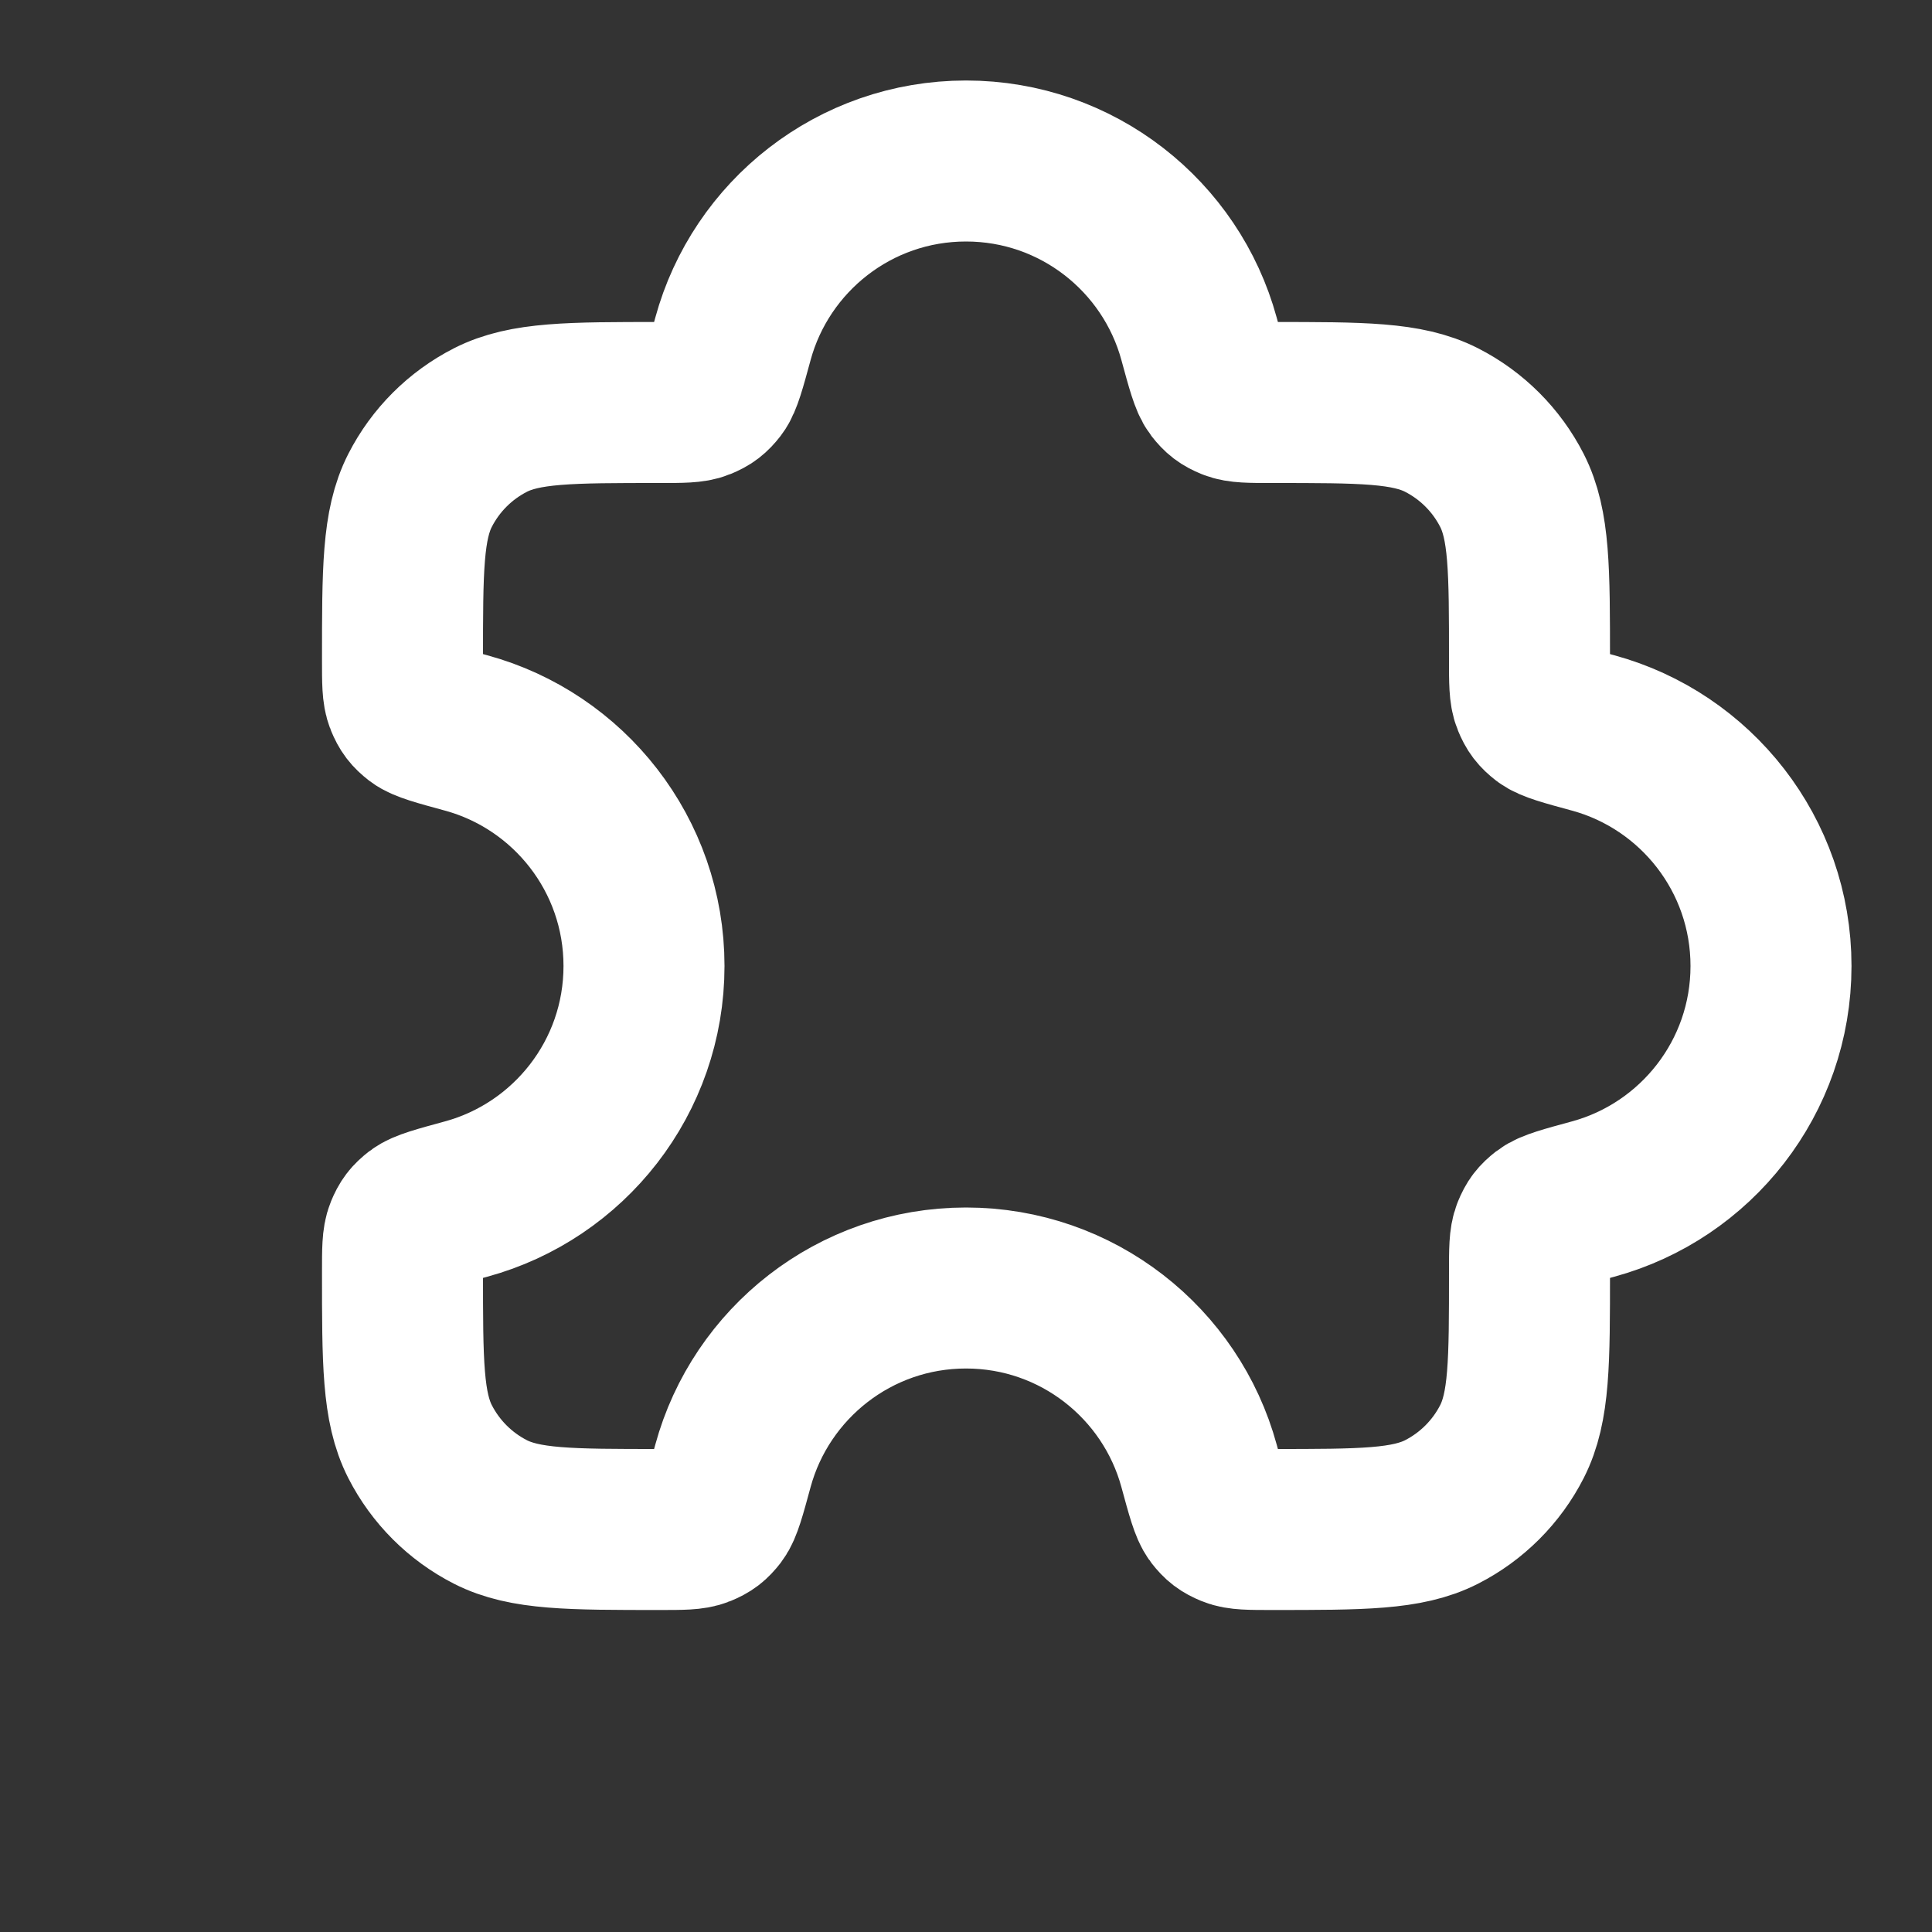 <svg width="24" height="24" viewBox="0 0 24 24" fill="none" xmlns="http://www.w3.org/2000/svg">
<rect x="0" y="0" width="24" height="24" fill="#333333" stroke="none"/>
<path d="M6.092 5.218C6.52 5 7.08 5 8.2 5C8.471 5 8.607 5 8.699 4.962C8.796 4.922 8.839 4.889 8.904 4.806C8.964 4.727 9.011 4.554 9.105 4.209C9.452 2.936 10.617 2 12 2C13.383 2 14.548 2.936 14.895 4.209C14.989 4.554 15.036 4.727 15.096 4.806C15.161 4.889 15.204 4.922 15.301 4.962C15.393 5 15.529 5 15.8 5C16.92 5 17.48 5 17.908 5.218C18.284 5.41 18.59 5.716 18.782 6.092C19 6.52 19 7.08 19 8.2C19 8.471 19 8.607 19.038 8.699C19.078 8.796 19.111 8.839 19.194 8.904C19.273 8.964 19.445 9.011 19.791 9.105C21.064 9.452 22 10.617 22 12C22 13.383 21.064 14.548 19.791 14.895C19.445 14.989 19.273 15.036 19.194 15.096C19.111 15.161 19.078 15.204 19.038 15.301C19 15.393 19 15.529 19 15.8C19 16.92 19 17.48 18.782 17.908C18.59 18.284 18.284 18.59 17.908 18.782C17.48 19 16.92 19 15.8 19C15.529 19 15.393 19 15.301 18.962C15.204 18.922 15.161 18.889 15.096 18.806C15.036 18.727 14.989 18.555 14.895 18.209C14.548 16.936 13.383 16 12 16C10.617 16 9.452 16.936 9.105 18.209C9.011 18.555 8.964 18.727 8.904 18.806C8.839 18.889 8.796 18.922 8.699 18.962C8.607 19 8.471 19 8.2 19C7.08 19 6.52 19 6.092 18.782C5.716 18.59 5.41 18.284 5.218 17.908C5 17.48 5 16.92 5 15.8C5 15.529 5 15.393 5.038 15.301C5.078 15.204 5.111 15.161 5.194 15.096C5.273 15.036 5.446 14.989 5.791 14.895C7.064 14.548 8 13.383 8 12C8 10.617 7.064 9.452 5.791 9.105C5.446 9.011 5.273 8.964 5.194 8.904C5.111 8.839 5.078 8.796 5.038 8.699C5 8.607 5 8.471 5 8.2C5 7.08 5 6.52 5.218 6.092C5.41 5.716 5.716 5.41 6.092 5.218Z" stroke="white" stroke-width="2"/>
</svg>
